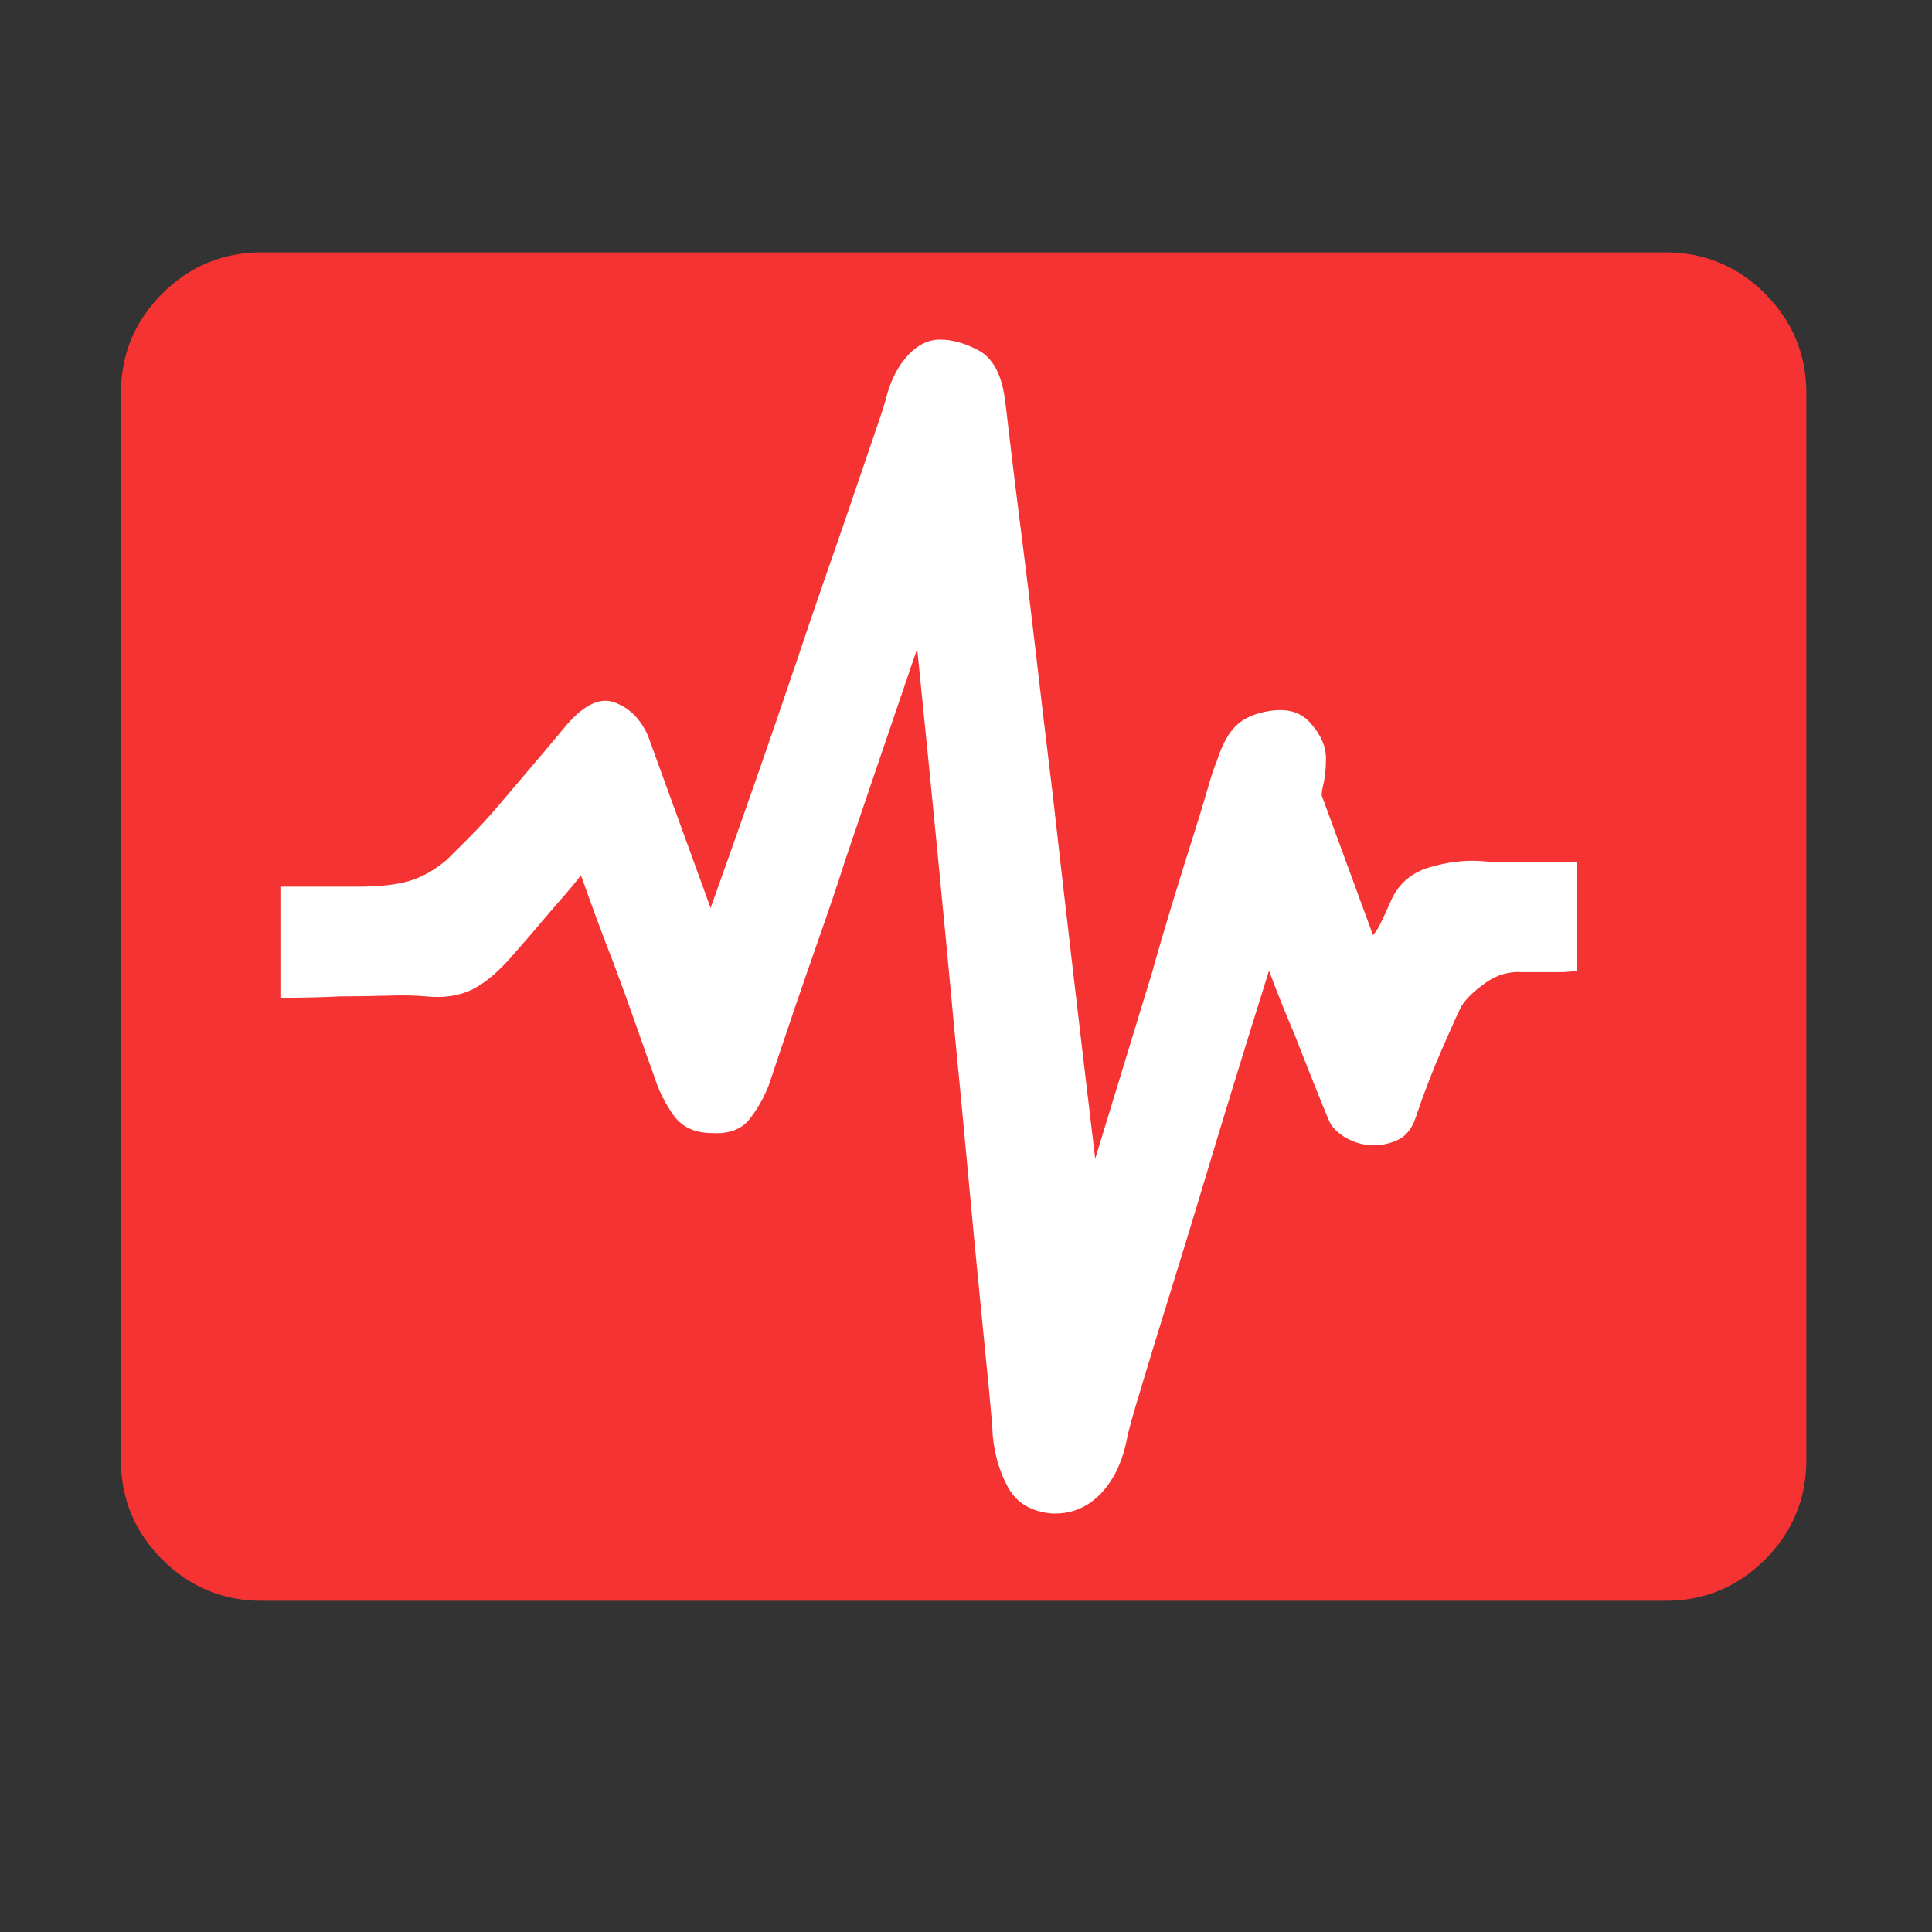 <?xml version="1.0" standalone="no"?><!DOCTYPE svg PUBLIC "-//W3C//DTD SVG 1.1//EN" "http://www.w3.org/Graphics/SVG/1.1/DTD/svg11.dtd"><svg t="1692541458620" class="icon" viewBox="0 0 1024 1024" version="1.1" xmlns="http://www.w3.org/2000/svg" p-id="31648" xmlns:xlink="http://www.w3.org/1999/xlink" width="200" height="200"><rect x="0" y="0" width="1024" height="1024" fill="#333333" stroke="none"/><path d="M957.394 208.241c0-20.472-7.428-38.151-21.868-52.591-14.428-14.412-32.091-21.868-52.565-21.868L138.541 133.782c-20.471 0-38.151 7.456-52.577 21.868-14.426 14.44-21.868 32.119-21.868 52.591l0 565.742c0 20.472 7.443 38.15 21.868 52.563 14.428 14.439 32.106 21.895 52.577 21.895l744.419 0c20.474 0 38.139-7.456 52.565-21.895 14.44-14.413 21.868-32.091 21.868-52.563L957.394 208.241z" p-id="31649" fill="#f63333"></path><path d="M148.623 469.942l41.518 0c11.089 0 20.011-1.005 26.812-3.016 6.787-2.013 13.463-5.784 19.997-11.341l12.081-12.067c5.039-5.026 10.333-10.835 15.863-17.371s11.198-13.212 16.994-19.997c5.781-6.814 11.198-13.212 16.228-19.271 10.067-12.569 19.118-17.483 27.175-14.72 8.058 2.765 14.104 8.687 18.125 17.737l33.222 91.358c17.108-47.815 32.204-91.107 45.287-129.844 5.545-16.618 11.088-32.846 16.618-48.71 5.545-15.863 10.572-30.443 15.109-43.793 4.525-13.322 8.295-24.41 11.326-33.207 3.016-8.827 4.776-14.468 5.279-16.982 2.512-8.573 6.282-15.5 11.324-20.78 5.042-5.28 10.572-7.932 16.606-7.932 6.547 0 13.349 1.9 20.386 5.671 7.055 3.771 11.577 11.449 13.603 23.042 0.503 3.016 1.509 11.061 3.003 24.159 1.522 13.071 3.532 29.436 6.047 49.071 2.512 19.635 5.167 41.392 7.932 65.3 2.765 23.906 5.656 48.206 8.687 72.867 6.536 57.87 14.089 122.557 22.635 194.026 11.089-36.222 21.144-69.208 30.207-98.898 3.519-12.595 7.177-25.052 10.947-37.369 3.785-12.344 7.305-23.658 10.572-33.991 3.268-10.306 5.921-18.991 7.932-26.03 2.014-7.067 3.519-11.59 4.525-13.603 2.514-8.042 5.545-14.104 9.062-18.125 3.519-4.022 8.31-6.787 14.343-8.295 11.592-3.016 20.264-1.397 26.044 4.916 5.796 6.285 8.686 12.707 8.686 19.243 0 5.53-0.503 10.306-1.509 14.327-0.5 2.04-0.751 3.797-0.751 5.308l27.175 73.984c0.501-0.501 1.271-1.506 2.277-3.016 1.507-2.514 4.022-7.791 7.554-15.863 4.024-8.547 10.684-14.217 19.997-16.982 9.316-2.765 18.253-3.908 26.812-3.407 5.53 0.503 11.061 0.754 16.606 0.754l16.618 0 18.109 0 0 57.396c-3.028 0.501-6.032 0.752-9.061 0.752l-19.635 0c-7.037-0.501-13.587 1.368-19.62 5.671-6.047 4.274-10.321 8.405-12.848 12.457-1.999 4.022-5.531 11.812-10.556 23.404-5.03 11.562-9.567 23.405-13.587 35.471-2.025 6.059-5.295 10.084-9.832 12.093-4.525 2.011-9.176 2.905-13.966 2.652-4.776-0.251-9.298-1.647-13.586-4.162-4.272-2.541-7.163-5.53-8.673-9.047-1.522-3.548-4.036-9.719-7.553-18.519-3.519-8.797-7.056-17.735-10.572-26.812-4.54-10.556-9.062-21.868-13.603-33.961-13.084 41.781-24.914 80.298-35.471 115.515-4.537 15.112-9.061 29.941-13.603 44.549-4.522 14.58-8.683 28.07-12.454 40.387-3.771 12.344-6.914 22.79-9.442 31.337-2.514 8.547-4.022 14.354-4.525 17.373-2.514 12.066-7.303 21.645-14.343 28.682-7.053 7.039-15.611 10.336-25.666 9.804-10.572-1.005-18.128-5.53-22.665-13.575-4.525-8.071-7.29-17.372-8.295-27.93 0-2.512-0.629-10.334-1.886-23.405-1.27-13.098-2.905-29.717-4.916-49.825-2.011-20.165-4.146-42.537-6.411-67.198-2.276-24.69-4.663-49.855-7.177-75.521-5.542-59.881-12.078-126.829-19.619-200.841-14.104 41.279-26.687 78.286-37.762 110.992-4.525 14.104-9.188 27.93-13.978 41.53-4.776 13.603-9.047 25.919-12.833 37.008-3.771 11.061-6.911 20.388-9.426 27.929l-4.54 13.573c-2.512 6.563-5.905 12.598-10.193 18.128-4.271 5.559-10.935 8.07-19.997 7.541-9.062 0-15.849-3.129-20.388-9.413-4.522-6.282-8.058-13.462-10.57-21.531-1.509-4.025-4.29-11.816-8.31-23.405-4.022-11.564-8.308-23.407-12.833-35.471-5.53-14.106-11.326-29.717-17.357-46.812-3.536 4.525-7.305 9.05-11.326 13.575-3.52 4.022-7.303 8.434-11.326 13.212-4.022 4.776-8.058 9.439-12.079 13.964-8.058 9.579-15.613 16.115-22.65 19.634-7.052 3.547-15.362 4.776-24.929 3.797-5.026-0.501-11.687-0.642-19.995-0.391-8.31 0.254-16.731 0.391-25.292 0.391-9.564 0.504-20.136 0.727-31.713 0.727L148.622 469.942 148.623 469.942zM148.623 469.942" fill="#ffffff" p-id="31650" data-spm-anchor-id="a313x.search_index.0.i28.1e193a8149Bl5r" class="selected"></path></svg>